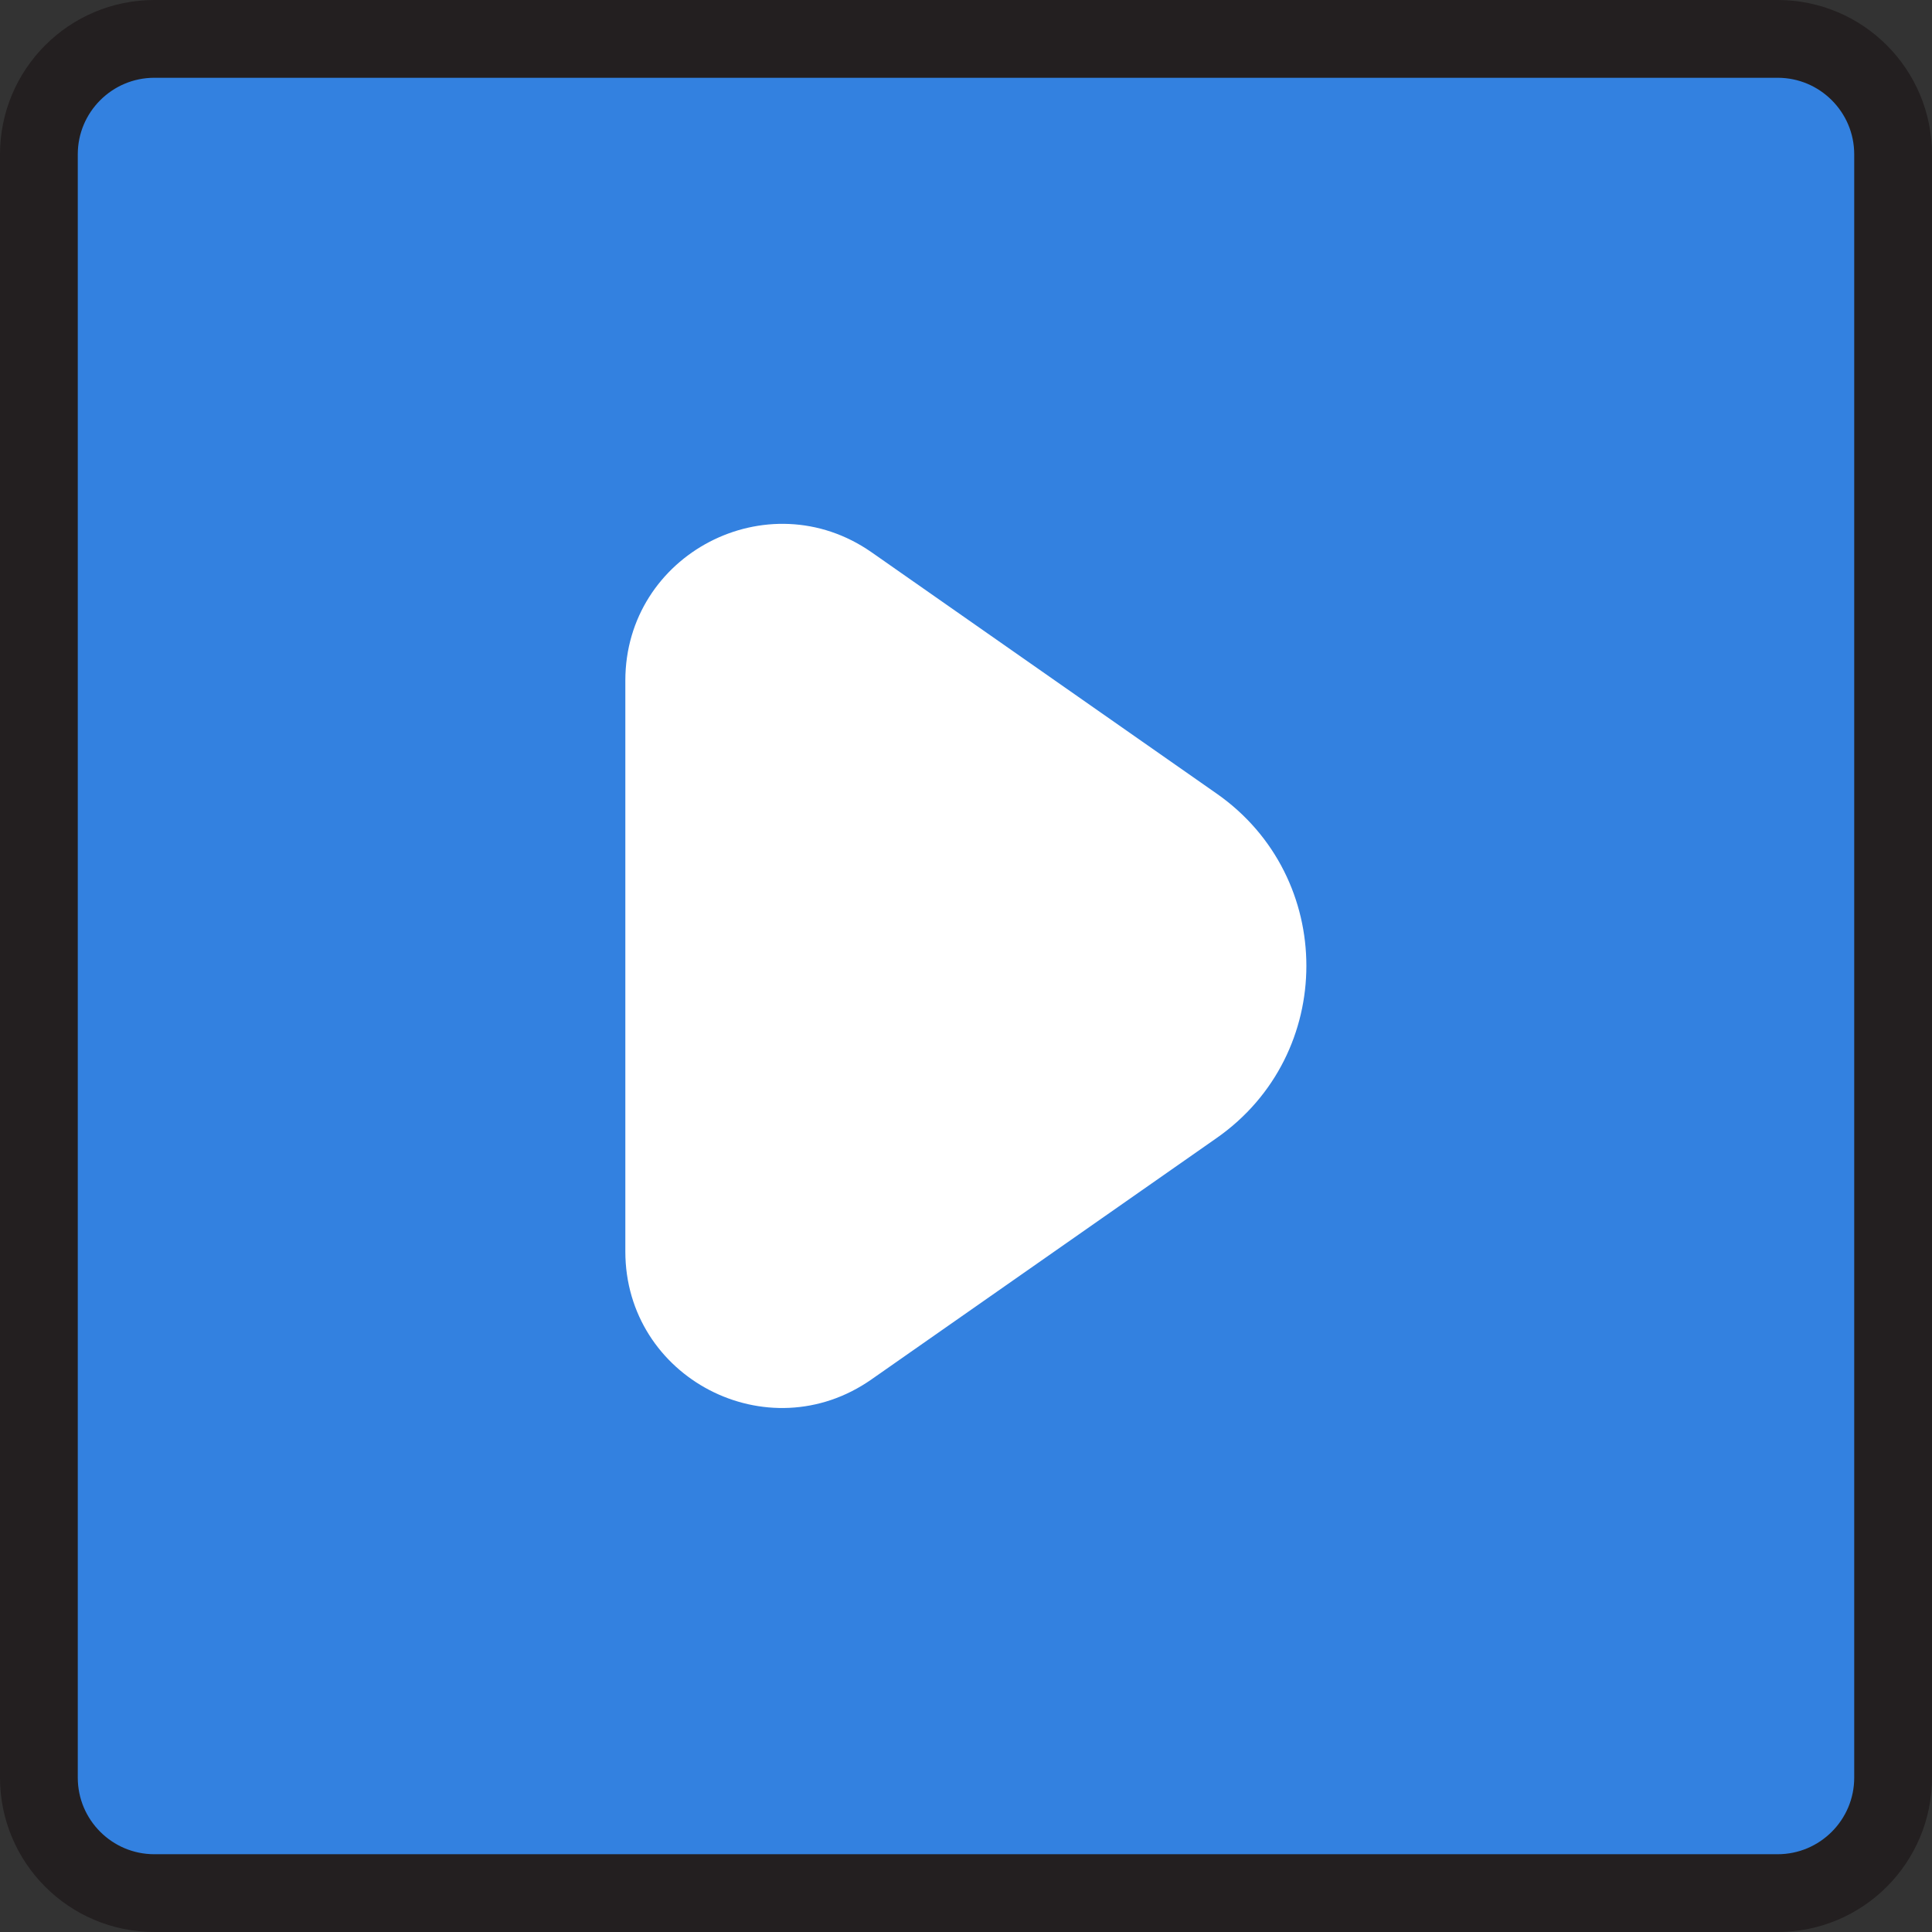 <?xml version="1.0" encoding="UTF-8"?>
<svg id="Layer_2" data-name="Layer 2" xmlns="http://www.w3.org/2000/svg" viewBox="0 0 49.68 49.68">
  <rect x="0" y="0" width="49.68" height="49.68" fill="#333333" stroke="none"/>
  <defs>
    <style>
      .cls-1 {
        fill: #fff;
      }

      .cls-2 {
        fill: #3381e0;
        stroke: #231f20;
        stroke-miterlimit: 10;
        stroke-width: 2px;
      }
    </style>
  </defs>
  <g id="Layer_1-2" data-name="Layer 1">
    <g>
      <path class="cls-2" d="m3.97,1h41.74c1.64,0,2.97,1.33,2.97,2.97v41.74c0,1.64-1.33,2.97-2.97,2.97H3.97c-1.64,0-2.97-1.33-2.97-2.97V3.97c0-1.64,1.33-2.97,2.97-2.97Z"/>
      <path class="cls-1" d="m16.08,17.5c0-3.25,3.66-5.16,6.33-3.3l8.88,6.21c3.07,2.15,3.07,6.7,0,8.85l-8.88,6.21c-2.67,1.87-6.33-.04-6.33-3.29v-14.69Z"/>
    </g>
  </g>
</svg>